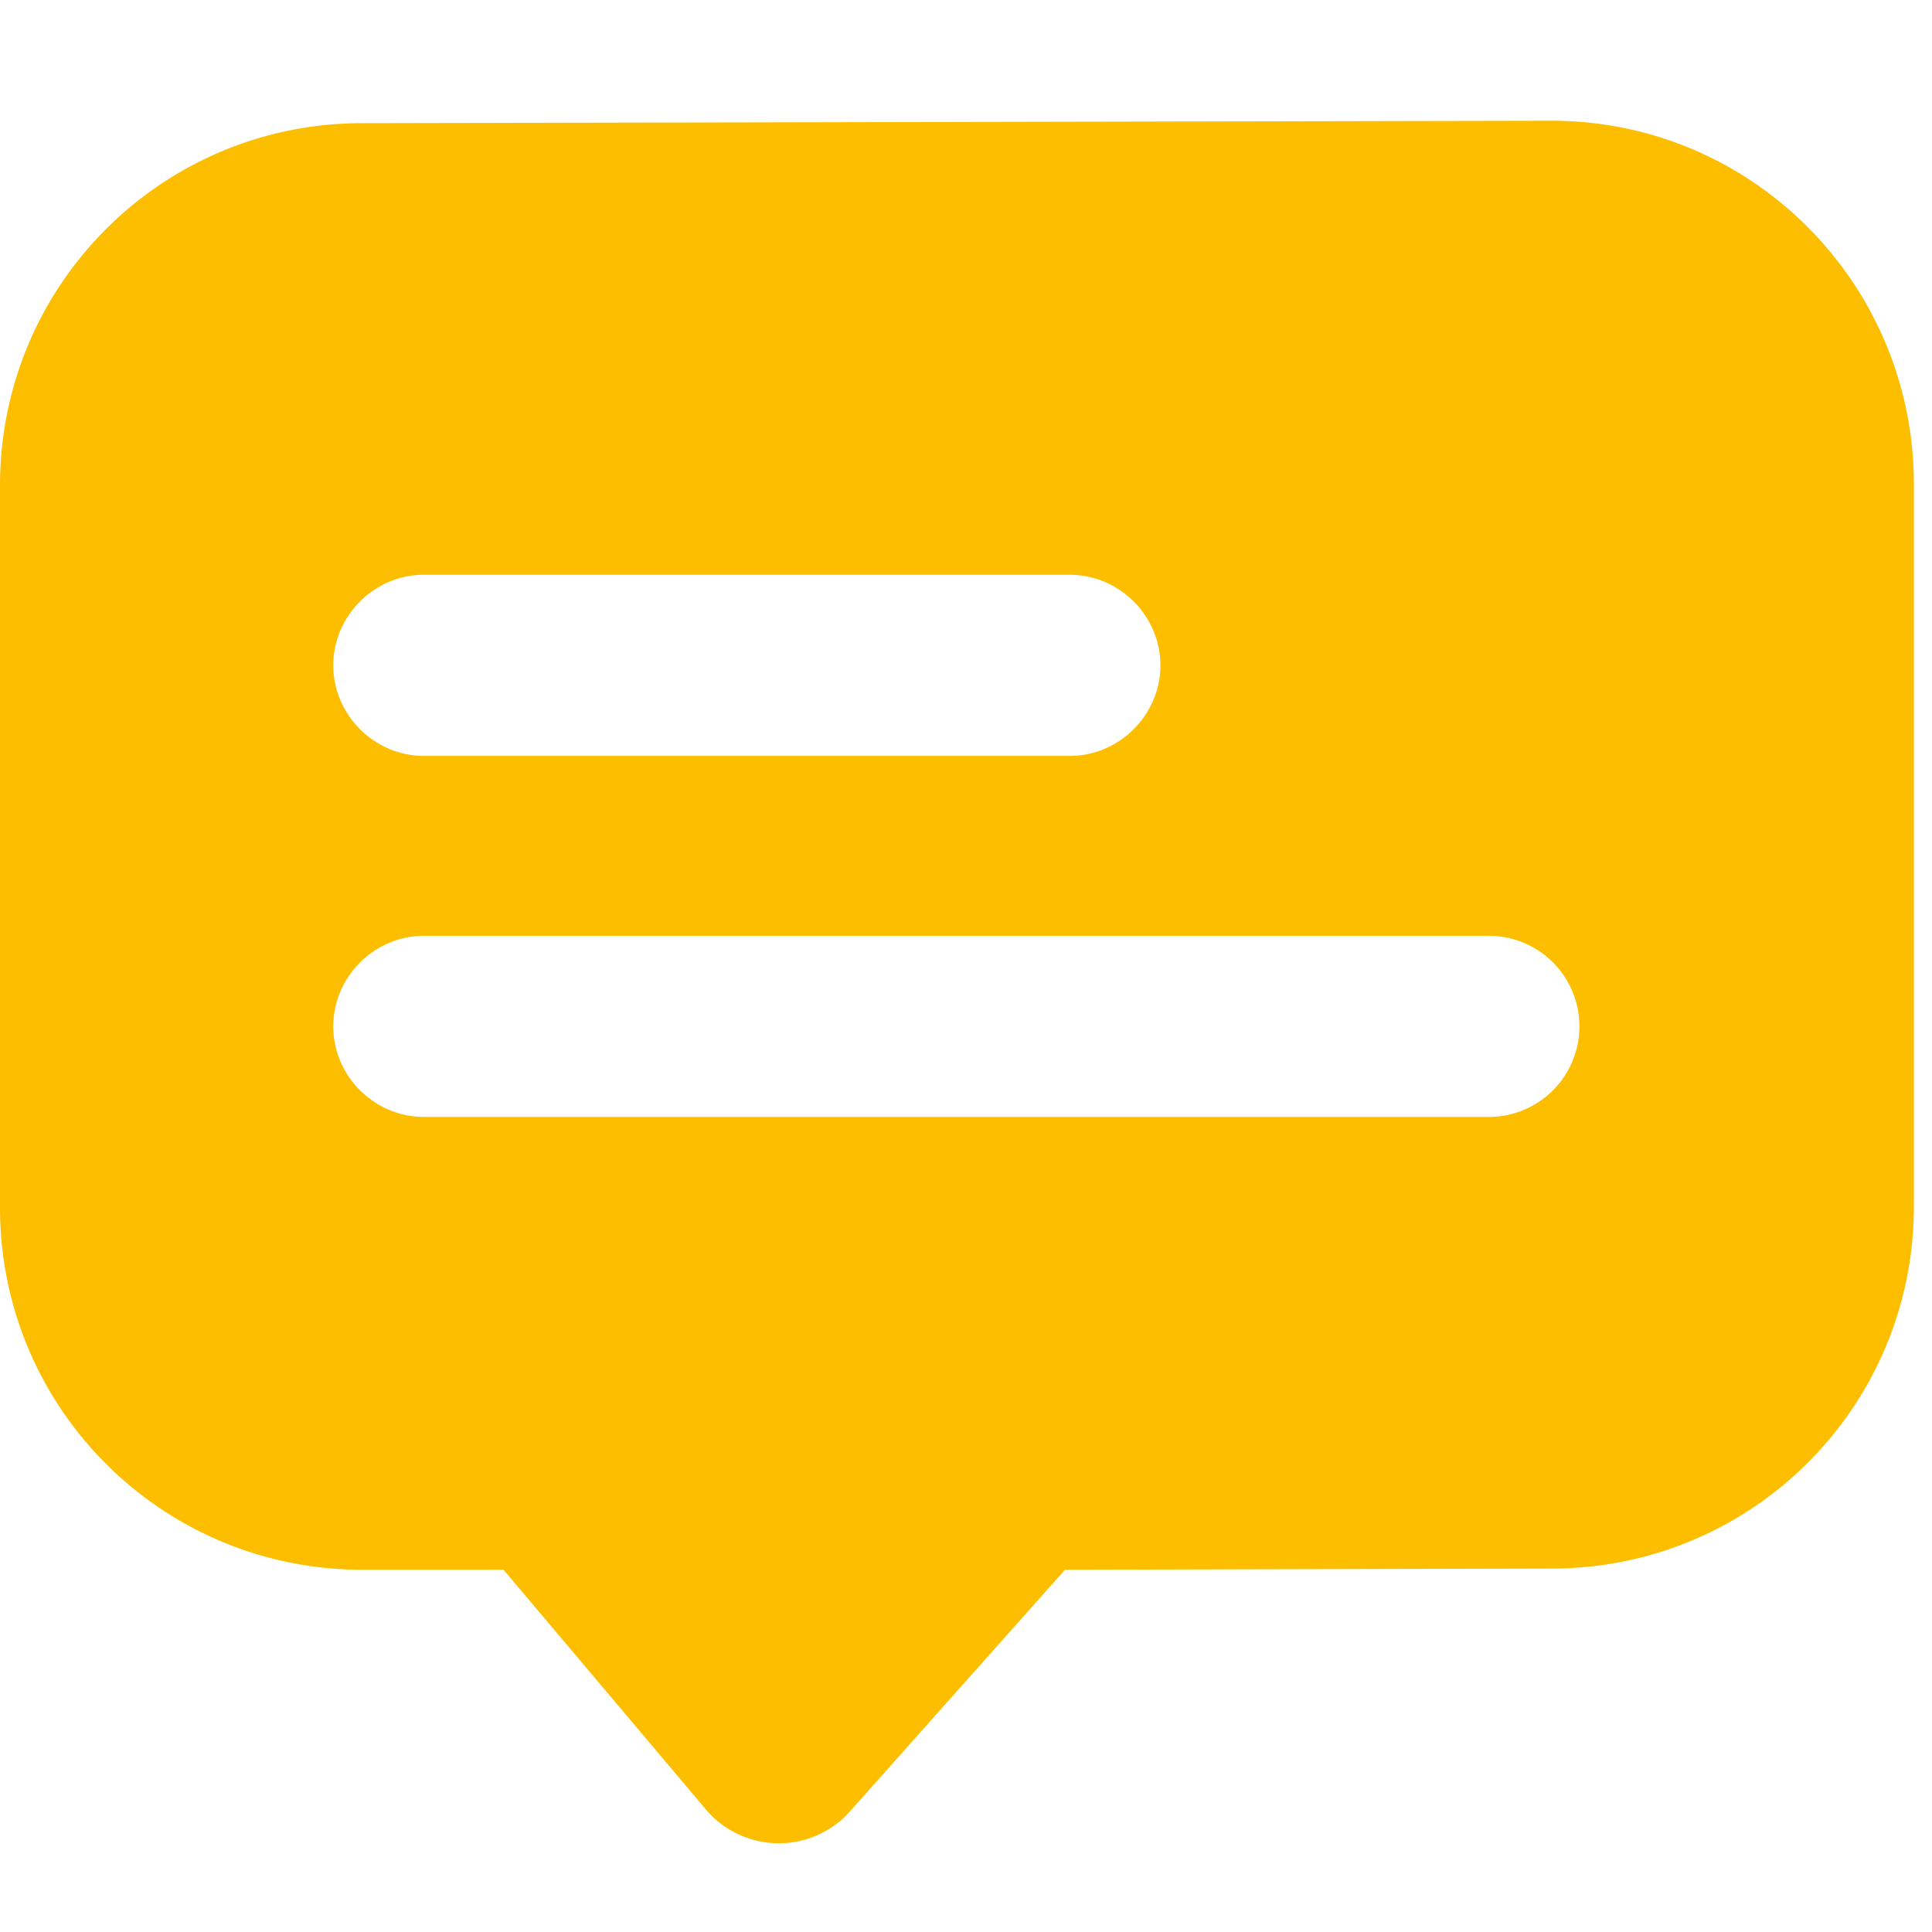 <svg xmlns="http://www.w3.org/2000/svg" viewBox="0 0 16 16">
  <path fill="#FEBE00" d="M12.85 1 3 1.02c-1.66 0-3 1.34-3 3V10c0 1.66 1.34 3 3 3h1.17l1.68 1.99c.31.36.87.37 1.19.01l1.78-2 4.03-.01c1.66 0 3-1.34 3-3V4.01c0-1.66-1.34-3.01-3-3.01ZM3.51 4.76h5.35c.41 0 .75.34.75.75s-.34.75-.75.75H3.51c-.41 0-.75-.34-.75-.75s.34-.75.75-.75Zm8.82 4.49H3.51c-.41 0-.75-.34-.75-.75s.34-.75.75-.75h8.82a.75.75 0 1 1 0 1.5Z"/>
</svg>
